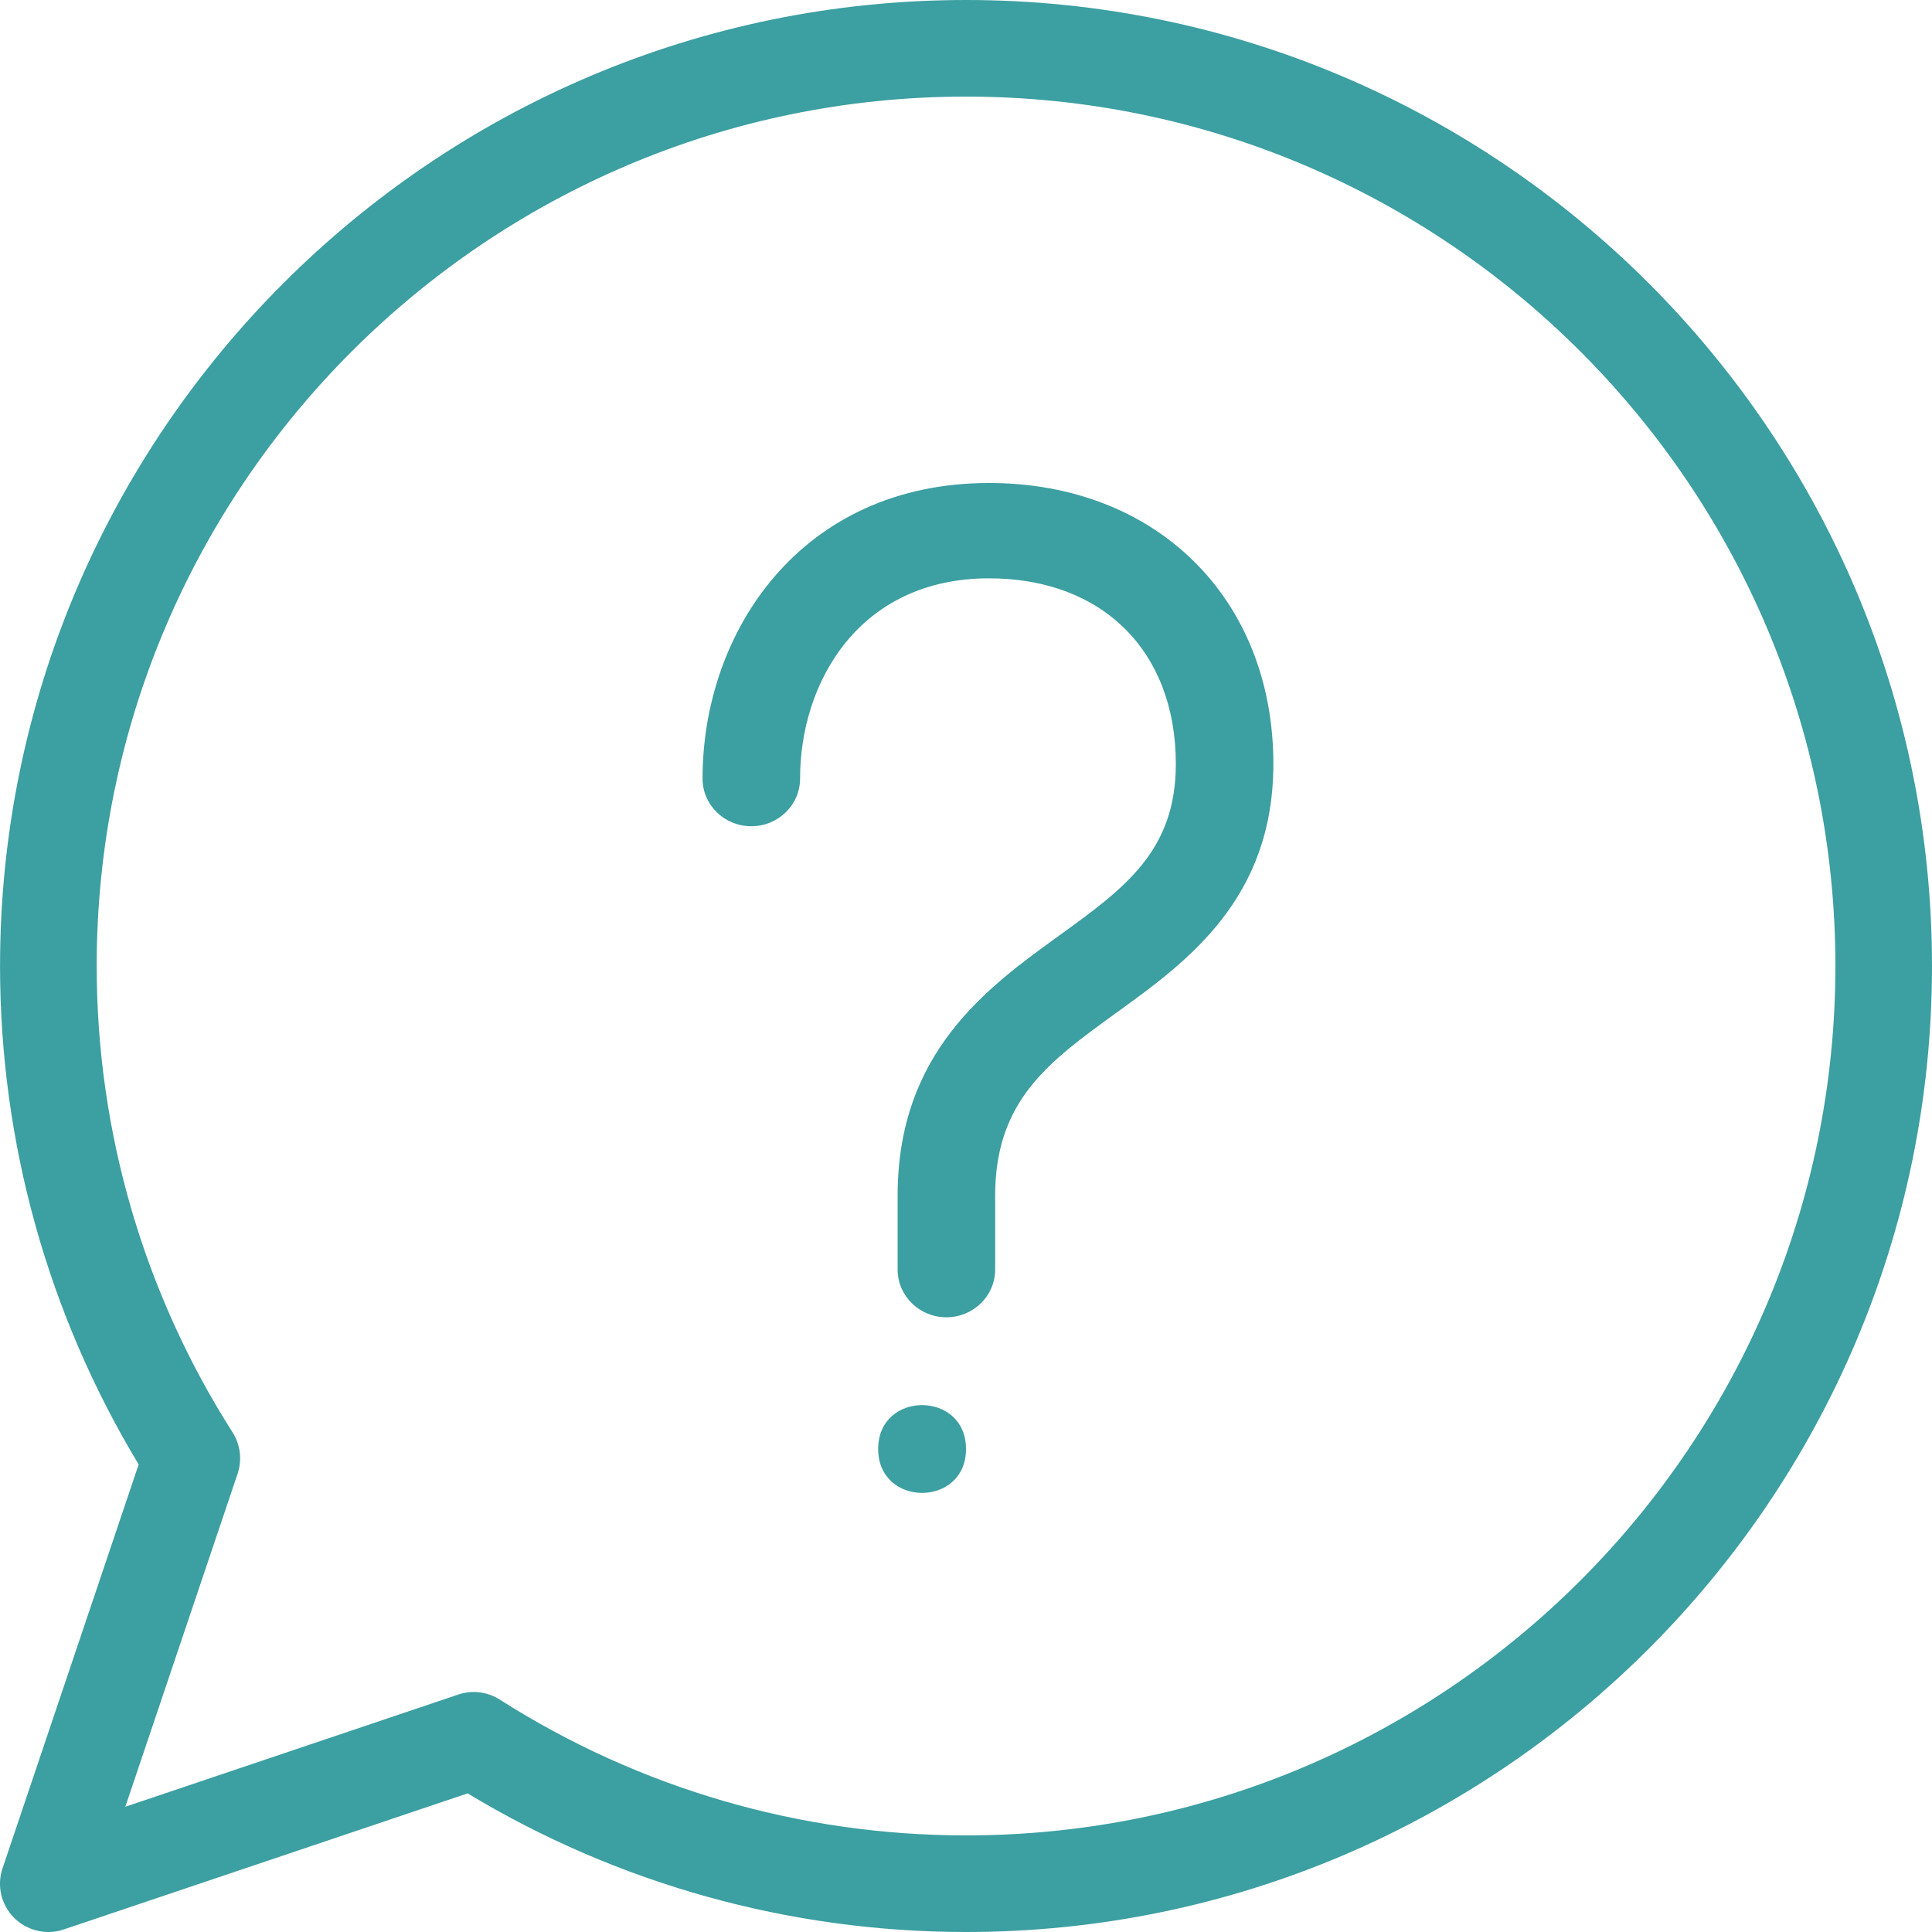 <svg xmlns="http://www.w3.org/2000/svg" width="44" height="44" viewBox="0 0 44 44">
    <g fill="#3C9FA1" fill-rule="evenodd">
        <path d="M1.101 44c-.287 0-.569-.113-.778-.321-.296-.296-.4-.733-.265-1.13l3.1-9.197C1.091 29.927.001 26.013.001 22c0-12.13 9.87-22 22-22S44 9.87 44 22s-9.869 22-22 22c-4.013 0-7.926-1.09-11.35-3.157l-9.198 3.099c-.115.04-.232.058-.35.058zm9.689-5.466c.206 0 .412.059.59.172C14.558 40.731 18.23 41.8 22 41.8c10.918 0 19.8-8.883 19.8-19.8 0-10.917-8.882-19.8-19.8-19.8C11.085 2.2 2.202 11.083 2.202 22c0 3.77 1.07 7.444 3.094 10.62.179.282.222.627.115.944l-2.557 7.584 7.586-2.557c.114-.038.232-.057.35-.057z"/>
        <path d="M21.553 30c-.614 0-1.11-.485-1.11-1.086v-1.683c0-3.265 2.037-4.738 3.673-5.92 1.488-1.076 2.663-1.924 2.663-3.912 0-2.568-1.67-4.228-4.254-4.228-2.957 0-4.304 2.364-4.304 4.56 0 .6-.496 1.086-1.11 1.086-.615 0-1.111-.485-1.111-1.086C16 14.386 18.242 11 22.525 11 26.338 11 29 13.631 29 17.399c0 3.082-1.975 4.51-3.563 5.657-1.55 1.12-2.773 2.004-2.773 4.175v1.683c0 .6-.498 1.086-1.11 1.086zM22 33c0 1.333-2 1.333-2 0s2-1.333 2 0"/>
    </g>
</svg>
